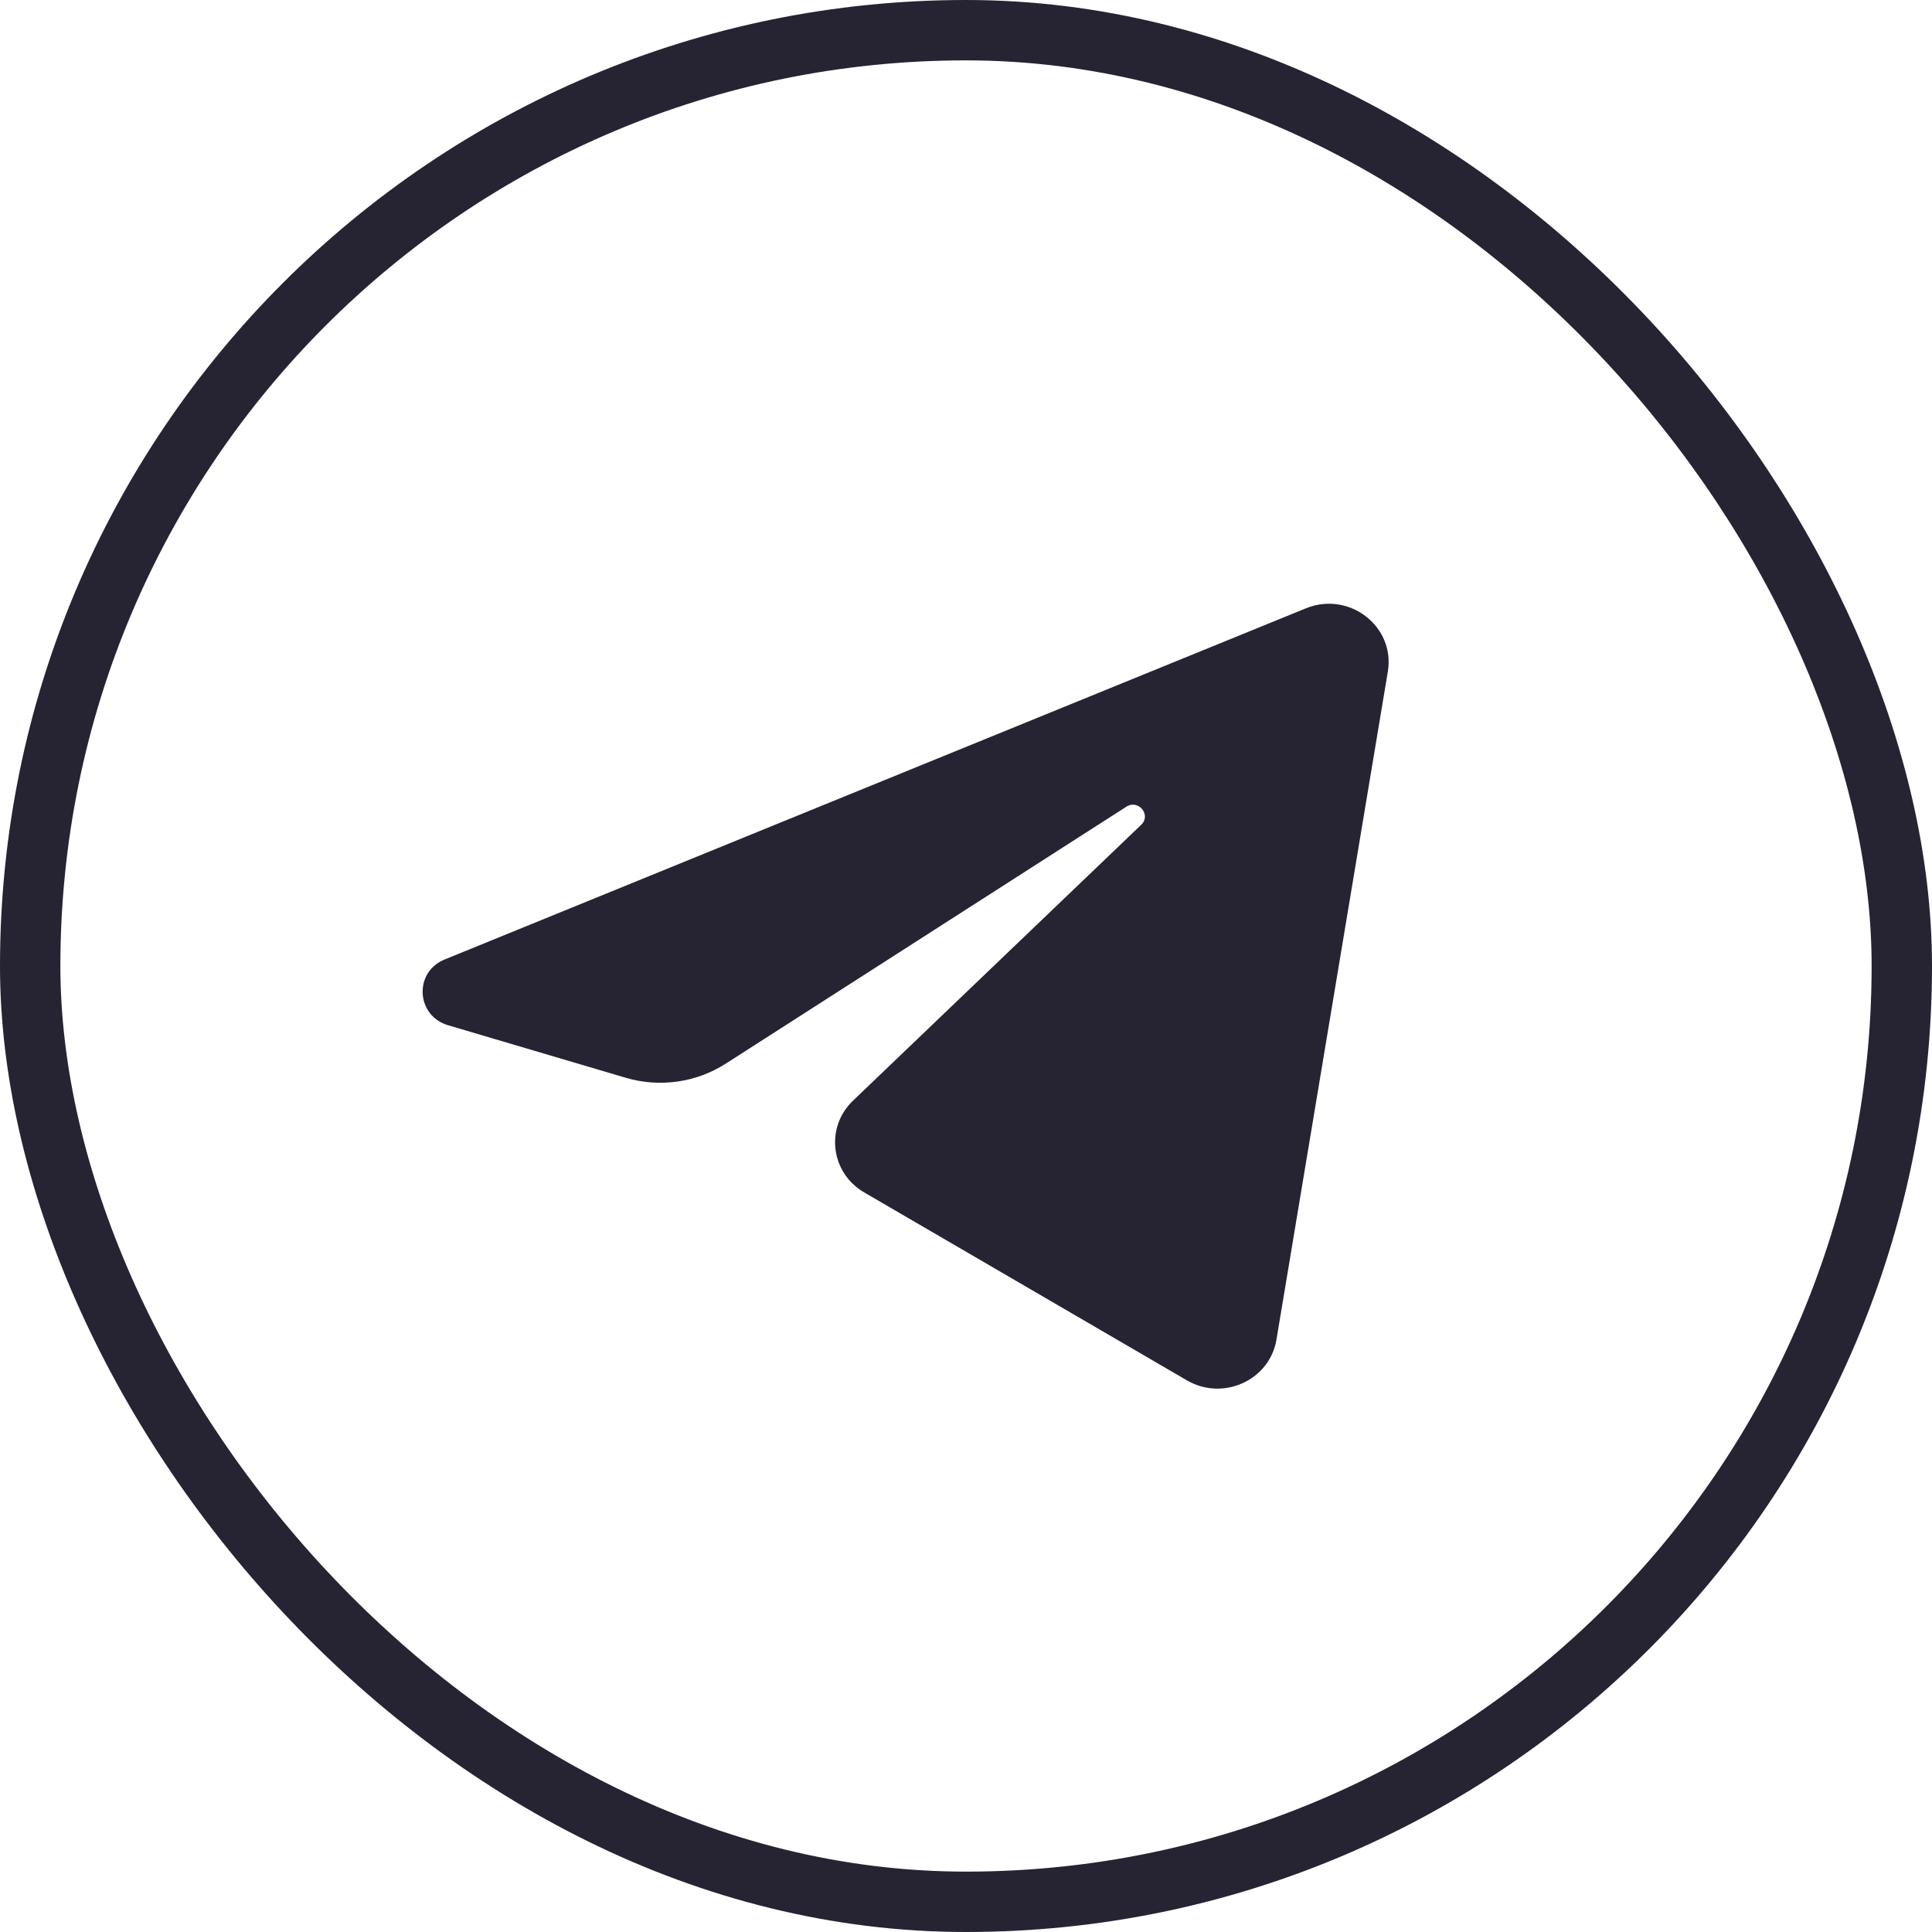 <?xml version="1.0" encoding="UTF-8"?> <svg xmlns="http://www.w3.org/2000/svg" width="32" height="32" viewBox="0 0 32 32" fill="none"><rect x="0.5" y="0.5" width="31" height="31" rx="15.5" stroke="#262333"></rect><path d="M22.987 11.123C23.111 10.374 22.345 9.784 21.629 10.076L7.365 15.892C6.851 16.101 6.889 16.823 7.421 16.981L10.363 17.851C10.925 18.017 11.533 17.931 12.023 17.616L18.655 13.362C18.855 13.233 19.073 13.498 18.902 13.661L14.128 18.231C13.665 18.675 13.757 19.426 14.314 19.75L19.659 22.863C20.259 23.212 21.03 22.861 21.142 22.189L22.987 11.123Z" fill="#262333"></path></svg> 